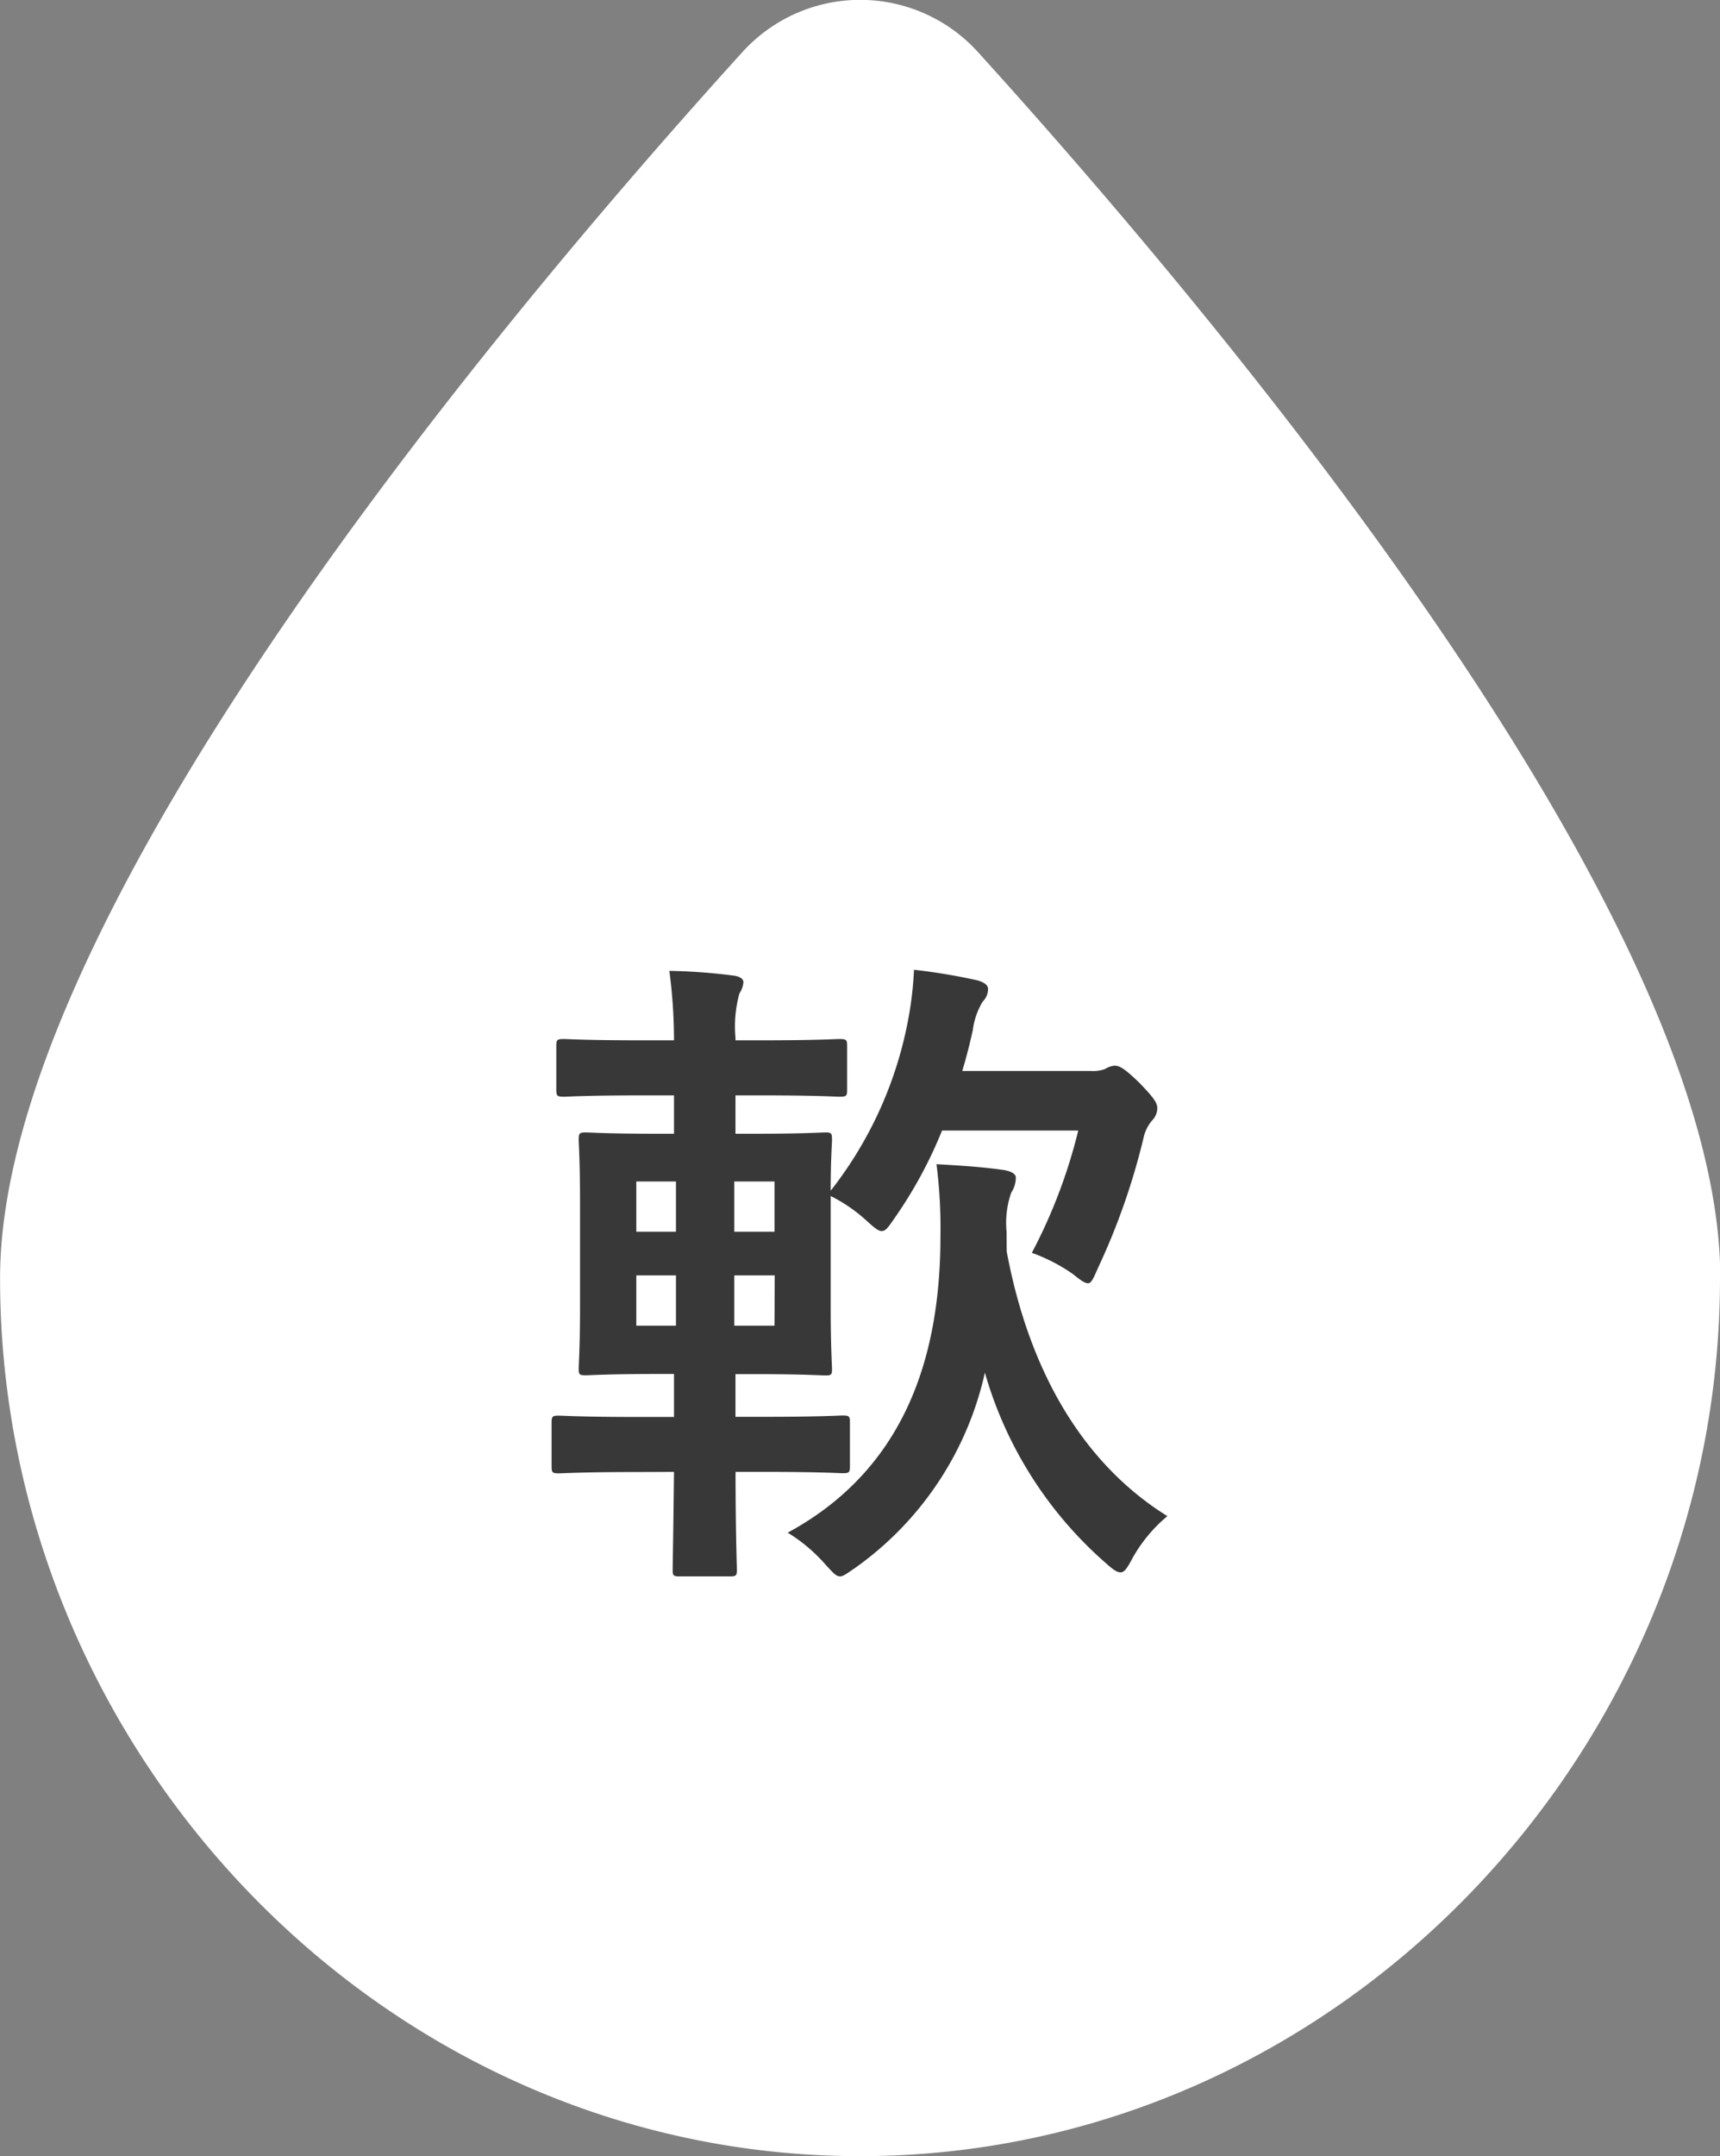 <svg xmlns="http://www.w3.org/2000/svg" width="46.826" height="58.671" viewBox="0 0 46.826 58.671">
  <rect x="0" y="0" width="46.826" height="58.671" fill="#808080" stroke="none"/>
  <g id="グループ_4090" data-name="グループ 4090" transform="translate(-359.843 -5948.295)">
    <path id="パス_5720" data-name="パス 5720" d="M368.824,635.2c0,12.931-10.482,23.888-23.413,23.888S322,648.135,322,635.2c0-9.921,13.781-26.275,20.2-33.352a4.328,4.328,0,0,1,6.432,0c6.416,7.077,20.2,23.431,20.2,33.352" transform="translate(37.845 5347.875)" fill="#fff"/>
    <path id="パス_11136" data-name="パス 11136" d="M4.158-1.44C4.14.216,4.122,1.134,4.122,1.224c0,.162.018.18.2.18H5.67c.18,0,.2-.018.2-.18,0-.09-.036-1.008-.036-2.664H6.57c1.584,0,2.07.036,2.178.036.18,0,.2-.018.2-.2v-1.17c0-.18-.018-.2-.2-.2-.108,0-.594.036-2.178.036H5.832V-4.1h.486c1.368,0,1.836.036,1.962.036.162,0,.18-.018.18-.18,0-.108-.036-.594-.036-1.692V-8.946a4.275,4.275,0,0,1,.99.684c.2.18.306.27.4.27.108,0,.18-.108.342-.342a12.032,12.032,0,0,0,1.3-2.394h3.708A14.473,14.473,0,0,1,13.9-7.4a4.723,4.723,0,0,1,1.116.576c.2.162.324.252.414.252s.144-.126.27-.414a18.451,18.451,0,0,0,1.242-3.546A1.09,1.09,0,0,1,17.172-11a.484.484,0,0,0,.144-.324c0-.162-.09-.288-.486-.7-.414-.4-.54-.468-.684-.468a.6.6,0,0,0-.252.09.927.927,0,0,1-.378.054h-3.51c.108-.36.2-.72.288-1.116a1.958,1.958,0,0,1,.27-.774.477.477,0,0,0,.144-.342c0-.108-.108-.18-.288-.234a16.4,16.4,0,0,0-1.728-.288,9.565,9.565,0,0,1-.144,1.278A10.743,10.743,0,0,1,8.424-9.09c0-.864.036-1.278.036-1.386,0-.18-.018-.2-.18-.2-.126,0-.594.036-1.962.036H5.832v-1.044h.7c1.53,0,2.016.036,2.124.036.2,0,.216-.018.216-.2v-1.17c0-.18-.018-.2-.216-.2-.108,0-.594.036-2.124.036h-.7v-.072a3.361,3.361,0,0,1,.108-1.206.627.627,0,0,0,.108-.306c0-.09-.108-.162-.288-.18a15.51,15.51,0,0,0-1.728-.126,14.436,14.436,0,0,1,.126,1.89H3.294c-1.53,0-2.034-.036-2.124-.036-.2,0-.216.018-.216.2v1.17c0,.18.018.2.216.2.09,0,.594-.036,2.124-.036h.864v1.044H3.726c-1.368,0-1.854-.036-1.962-.036-.18,0-.2.018-.2.2,0,.108.036.594.036,1.674V-5.94c0,1.1-.036,1.566-.036,1.692,0,.162.018.18.2.18.108,0,.594-.036,1.962-.036h.432v1.17H3.186c-1.548,0-2.052-.036-2.16-.036-.18,0-.2.018-.2.2V-1.6c0,.18.018.2.2.2.108,0,.612-.036,2.16-.036ZM6.894-5.418H5.8V-6.786h1.1Zm0-3.924v1.368H5.8V-9.342ZM3.132-7.974V-9.342h1.08v1.368Zm0,2.556V-6.786h1.08v1.368Zm10.08-2.556a2.515,2.515,0,0,1,.126-1.062.74.74,0,0,0,.126-.414c0-.09-.108-.162-.306-.2-.612-.09-1.224-.126-1.854-.162a13.625,13.625,0,0,1,.108,1.962c0,3.168-.9,6.3-4.158,8.064A4.44,4.44,0,0,1,8.28,1.08c.2.216.288.324.4.324.09,0,.2-.09.414-.234a8.872,8.872,0,0,0,3.528-5.31,10.839,10.839,0,0,0,3.312,5.2c.18.162.288.234.378.234.108,0,.18-.108.324-.378a4.078,4.078,0,0,1,.954-1.152c-2.286-1.422-3.762-3.924-4.374-7.2Z" transform="translate(374.034 5989.784)" fill="#383838"/>
  </g>
</svg>
